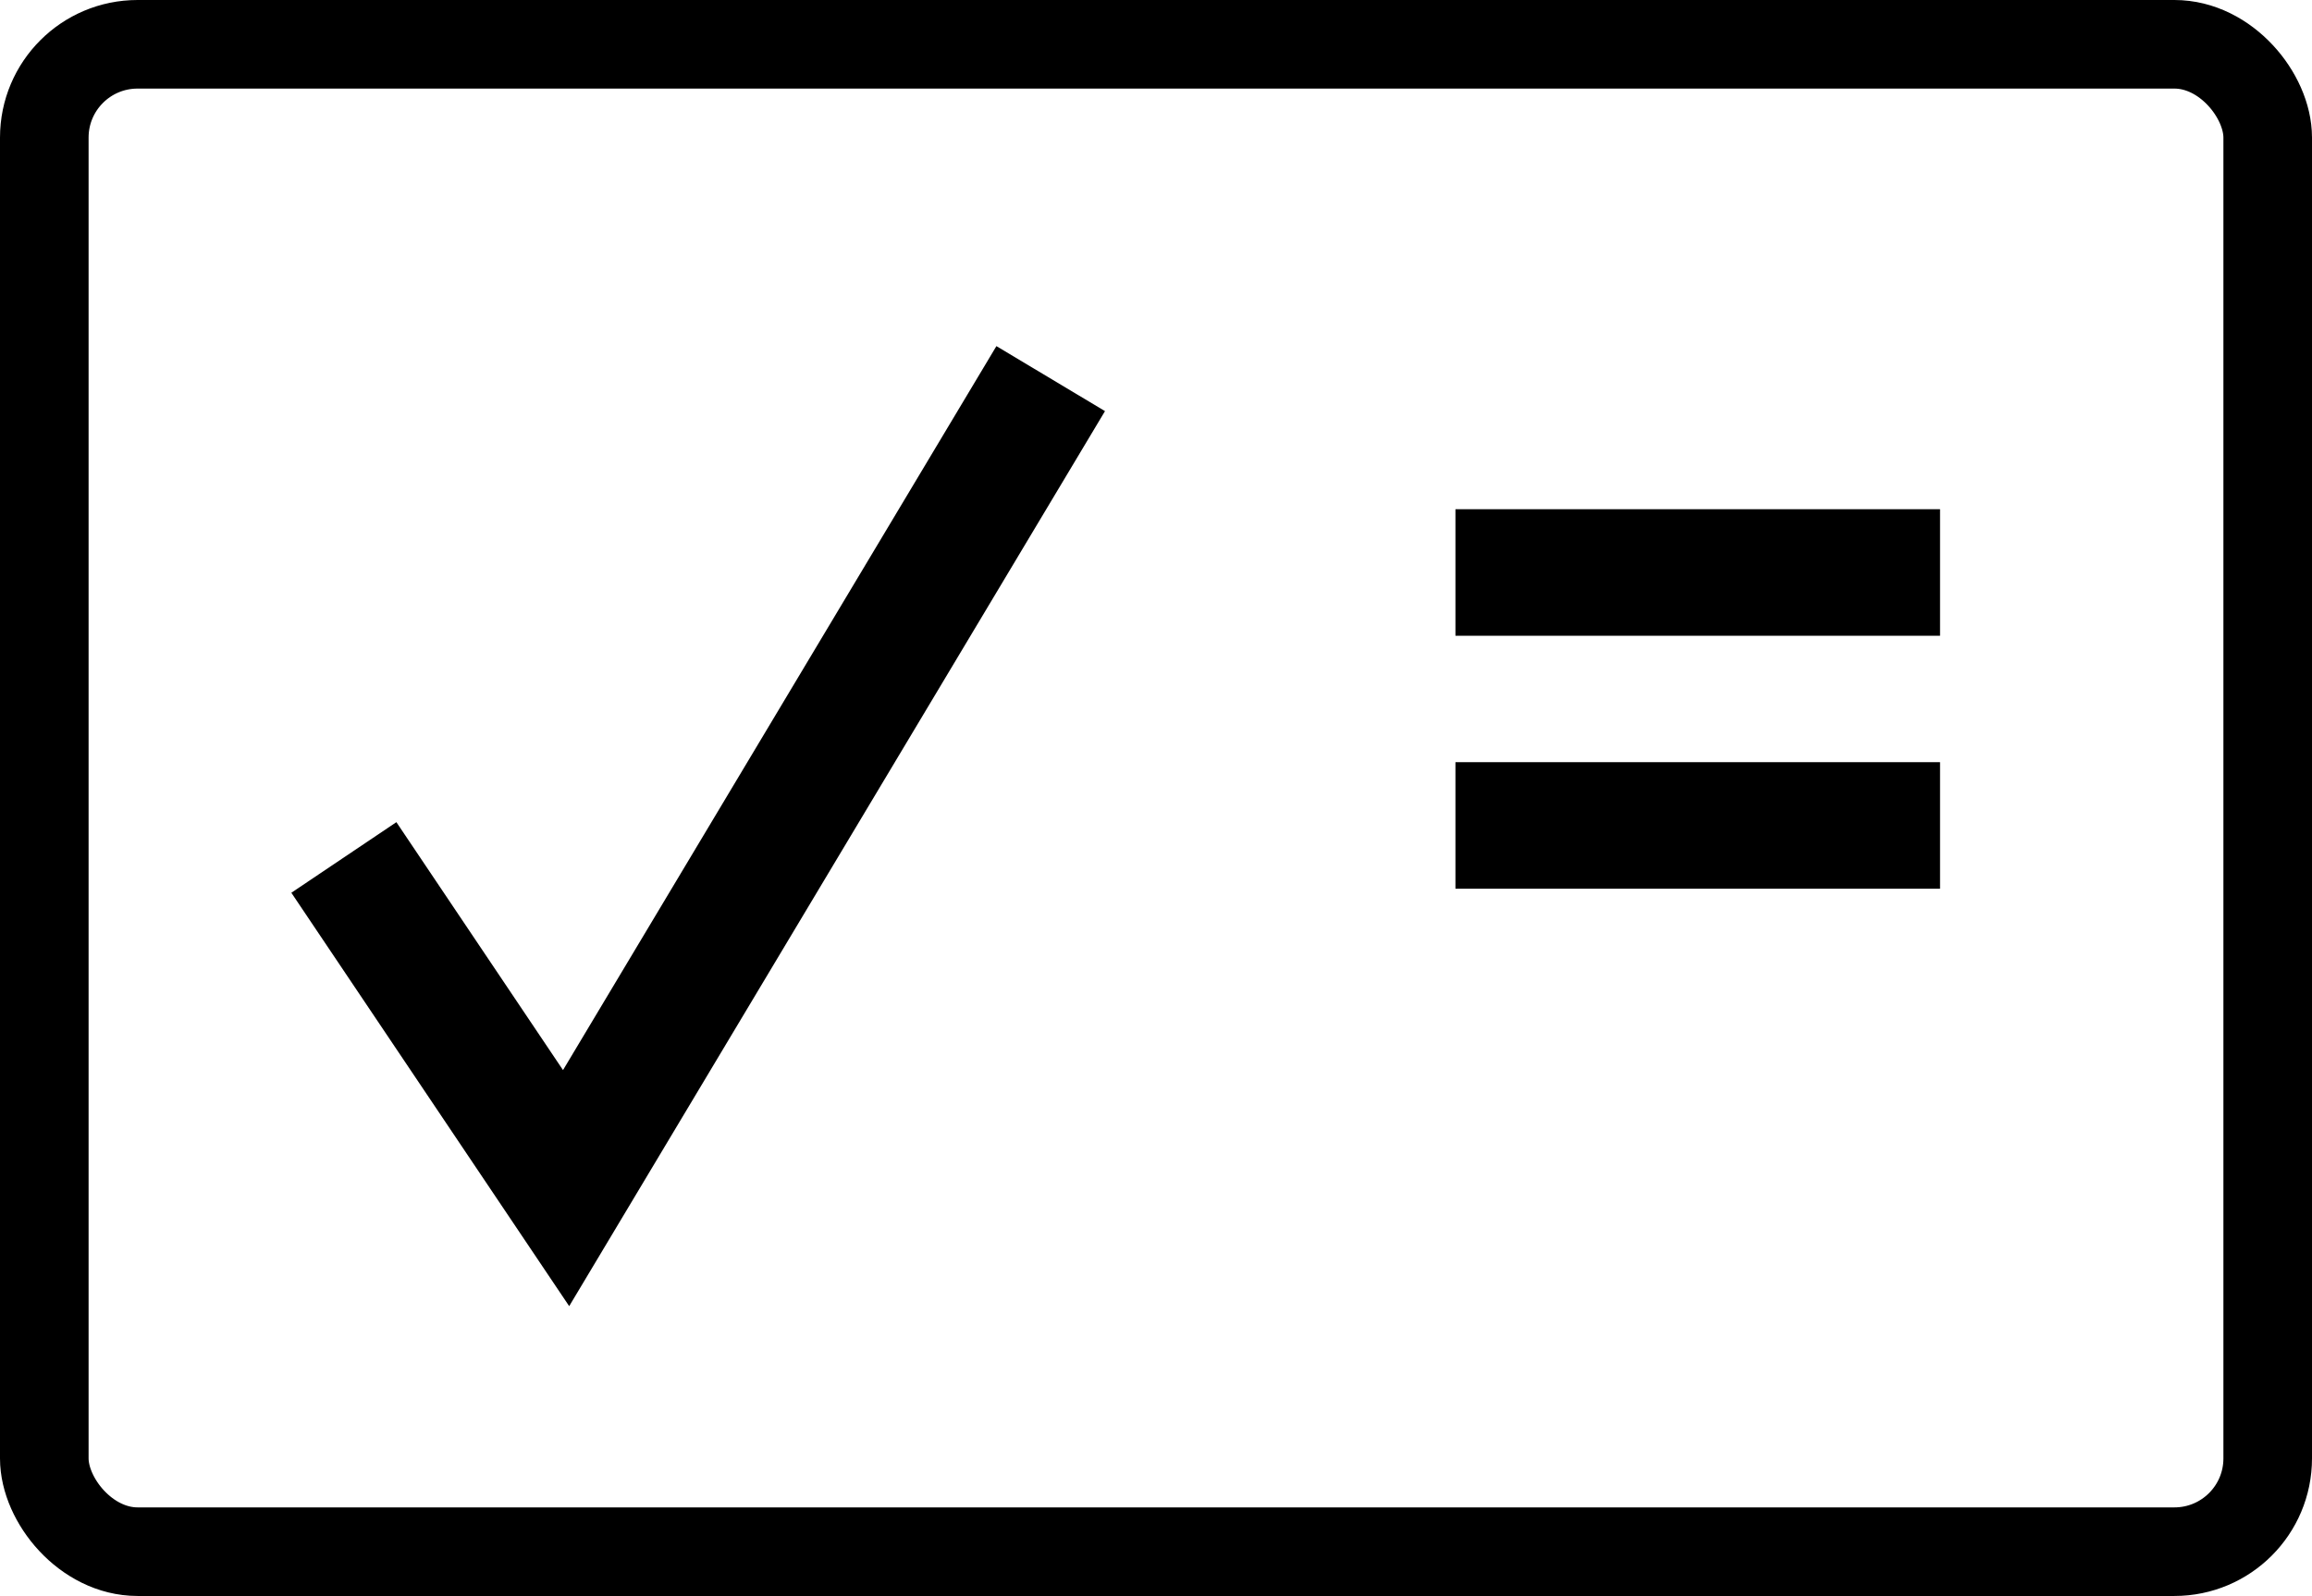<svg xmlns="http://www.w3.org/2000/svg" viewBox="0 0 182.68 126.12"><title>status</title><rect x="3.5" y="3.5" width="175.68" height="119.12" rx="7.37" fill="none" stroke="#000" stroke-miterlimit="10" stroke-width="7"/><polyline points="27.17 67.76 44.73 93.89 83.02 29.92" fill="none" stroke="#000" stroke-miterlimit="10" stroke-width="10"/><line x1="115" y1="45.24" x2="153.29" y2="45.24" fill="none" stroke="#000" stroke-miterlimit="10" stroke-width="10"/><line x1="115" y1="65.23" x2="153.29" y2="65.23" fill="none" stroke="#000" stroke-miterlimit="10" stroke-width="10"/></svg>